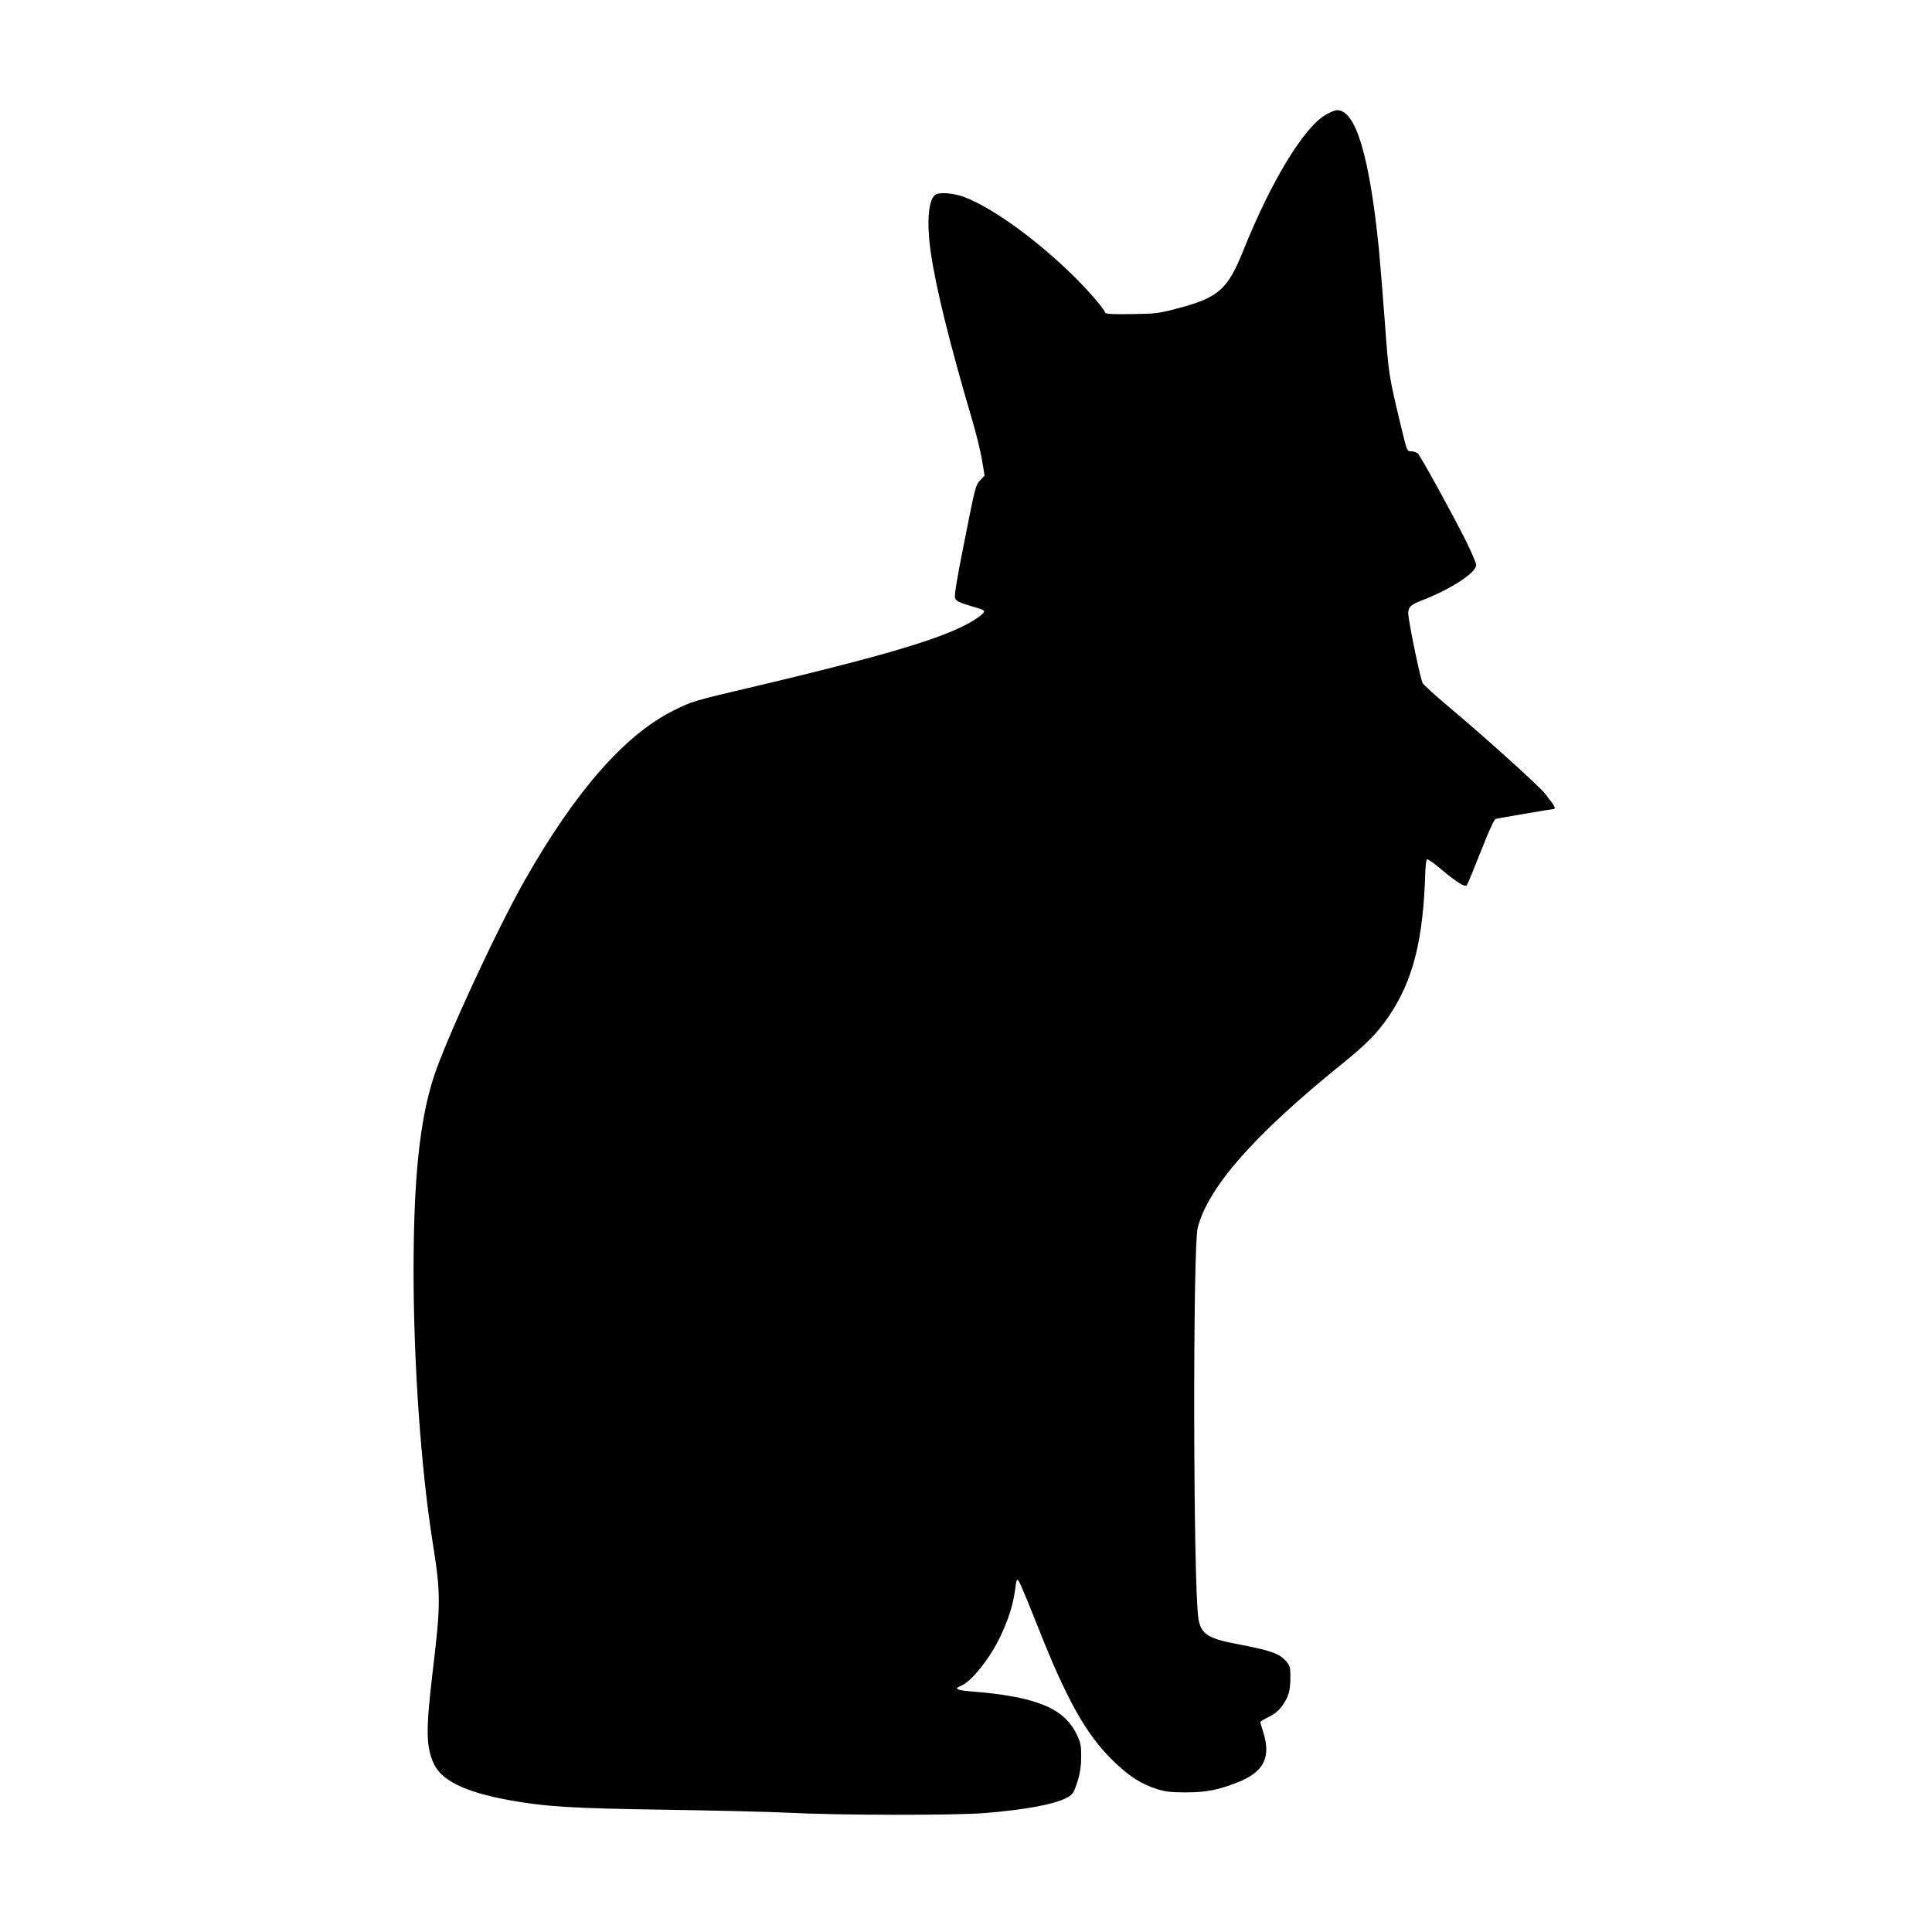 <?xml version="1.0" standalone="no"?>
<!DOCTYPE svg PUBLIC "-//W3C//DTD SVG 20010904//EN"
 "http://www.w3.org/TR/2001/REC-SVG-20010904/DTD/svg10.dtd">
<svg version="1.0" xmlns="http://www.w3.org/2000/svg"
 width="1280pt" height="1280pt" viewBox="0 0 1280 1280"
 preserveAspectRatio="xMidYMid meet">
<g transform="translate(0,1280) scale(0.1,-0.1)"
fill="#000000" stroke="none">
<path d="M8784 12040 c-146 -83 -365 -445 -549 -905 -102 -254 -164 -308 -436
-379 -125 -33 -146 -35 -303 -37 -128 -2 -171 1 -174 10 -10 29 -126 163 -223
256 -248 240 -529 441 -712 510 -65 24 -146 32 -182 19 -54 -21 -69 -180 -37
-395 36 -242 127 -606 278 -1119 25 -85 52 -199 61 -253 l16 -98 -30 -32 c-29
-30 -34 -50 -102 -396 -55 -275 -70 -370 -63 -386 7 -15 29 -27 69 -39 32 -10
73 -22 91 -28 17 -5 32 -13 32 -18 0 -18 -70 -66 -159 -108 -207 -98 -595
-209 -1369 -392 -396 -93 -407 -96 -527 -156 -325 -161 -654 -537 -990 -1129
-187 -330 -524 -1059 -603 -1305 -92 -287 -132 -674 -132 -1280 0 -613 49
-1308 126 -1795 55 -346 55 -407 0 -865 -45 -380 -44 -492 8 -605 51 -111 206
-187 491 -240 246 -45 422 -56 1050 -65 325 -5 691 -14 815 -20 313 -17 1107
-18 1295 -2 276 23 457 57 544 102 28 14 42 30 54 62 31 83 40 134 40 215 0
72 -4 90 -32 147 -85 172 -272 247 -708 281 -85 7 -103 18 -58 35 70 27 196
185 265 333 53 114 79 196 94 296 12 84 12 85 28 61 9 -14 64 -146 123 -295
191 -484 319 -713 494 -885 106 -105 189 -159 296 -193 57 -18 93 -22 195 -22
136 1 207 15 341 67 171 67 221 165 169 330 -11 34 -20 66 -20 69 0 4 25 19
56 34 38 19 66 42 88 72 44 63 54 97 55 185 1 69 -2 80 -25 108 -47 56 -100
74 -339 120 -183 35 -229 66 -245 166 -35 208 -38 2458 -5 2590 70 269 373
614 952 1082 165 133 239 208 313 317 162 239 230 507 243 959 1 44 7 81 12
83 6 2 51 -30 100 -72 103 -85 150 -114 163 -100 5 6 46 106 92 222 52 134 89
214 99 217 15 5 373 66 385 66 11 0 6 19 -8 37 -8 10 -30 38 -48 63 -35 47
-414 389 -656 591 -78 66 -148 130 -156 142 -15 24 -96 415 -96 463 0 42 16
57 85 84 197 76 365 185 365 237 0 13 -32 87 -71 166 -90 178 -295 552 -315
572 -9 8 -28 15 -44 15 -28 0 -28 0 -65 153 -85 354 -84 348 -110 702 -14 187
-32 408 -40 490 -62 611 -153 915 -275 915 -14 0 -48 -13 -76 -30z"/>
</g>
</svg>
